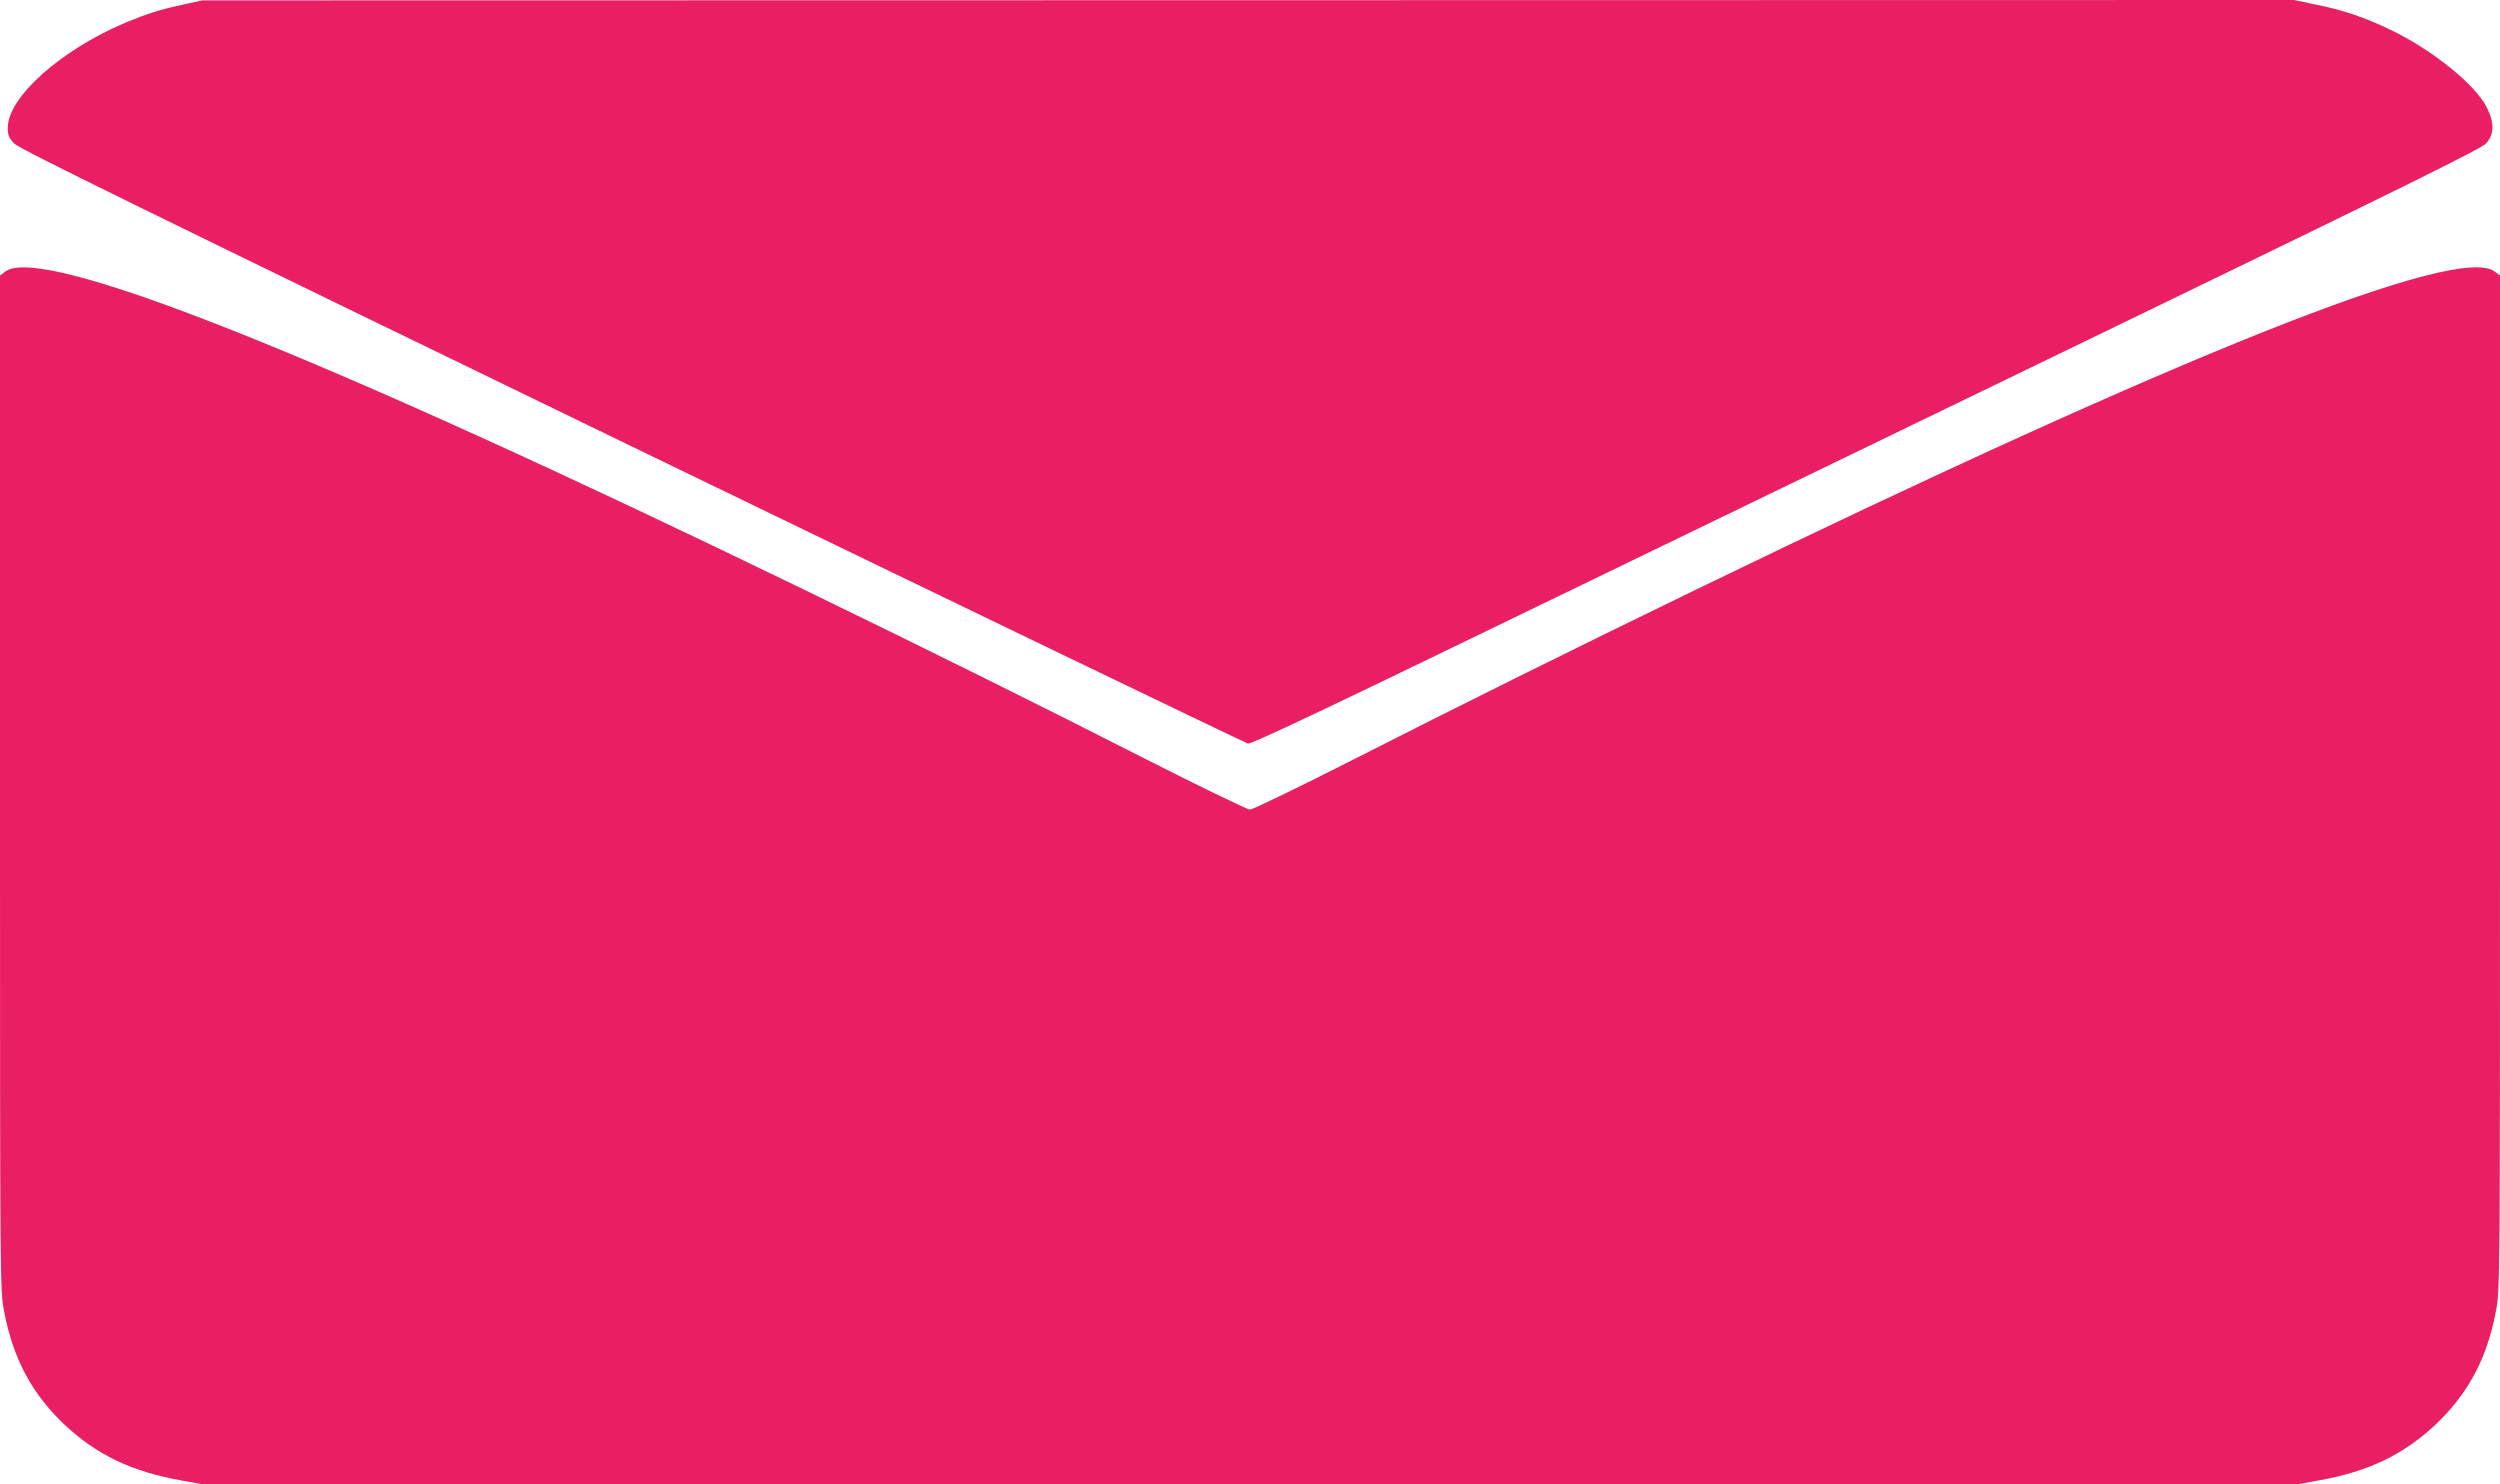 <?xml version="1.0" standalone="no"?>
<!DOCTYPE svg PUBLIC "-//W3C//DTD SVG 20010904//EN"
 "http://www.w3.org/TR/2001/REC-SVG-20010904/DTD/svg10.dtd">
<svg version="1.0" xmlns="http://www.w3.org/2000/svg"
 width="1280pt" height="760pt" viewBox="0 0 1280 760"
 preserveAspectRatio="xMidYMid meet">
<g transform="translate(0,760) scale(0.1,-0.1)"
fill="#e91e63" stroke="none">
<path d="M935 7576 c-122 -27 -184 -47 -295 -93 -330 -140 -600 -381 -600
-537 0 -39 5 -52 33 -81 25 -27 684 -350 3162 -1551 1722 -834 3141 -1518
3155 -1521 18 -3 405 180 1390 658 751 363 2164 1048 3140 1520 1406 681 1782
867 1808 894 43 46 44 106 5 184 -61 120 -281 297 -497 400 -132 63 -235 98
-376 127 l-115 24 -5355 -1 -5355 -1 -100 -22z"/>
<path d="M26 6209 l-26 -20 0 -2597 c0 -2585 0 -2597 21 -2706 45 -240 143
-423 308 -579 165 -155 344 -241 595 -286 l115 -21 5361 0 5361 0 115 21 c251
45 430 131 595 286 165 156 263 339 308 579 21 109 21 121 21 2706 l0 2597
-26 20 c-184 145 -1601 -420 -4099 -1632 -603 -292 -1235 -606 -1742 -864
-280 -142 -519 -258 -533 -258 -14 0 -253 116 -533 258 -507 258 -1139 572
-1742 864 -2497 1212 -3915 1776 -4099 1632z"/>
</g>
</svg>
